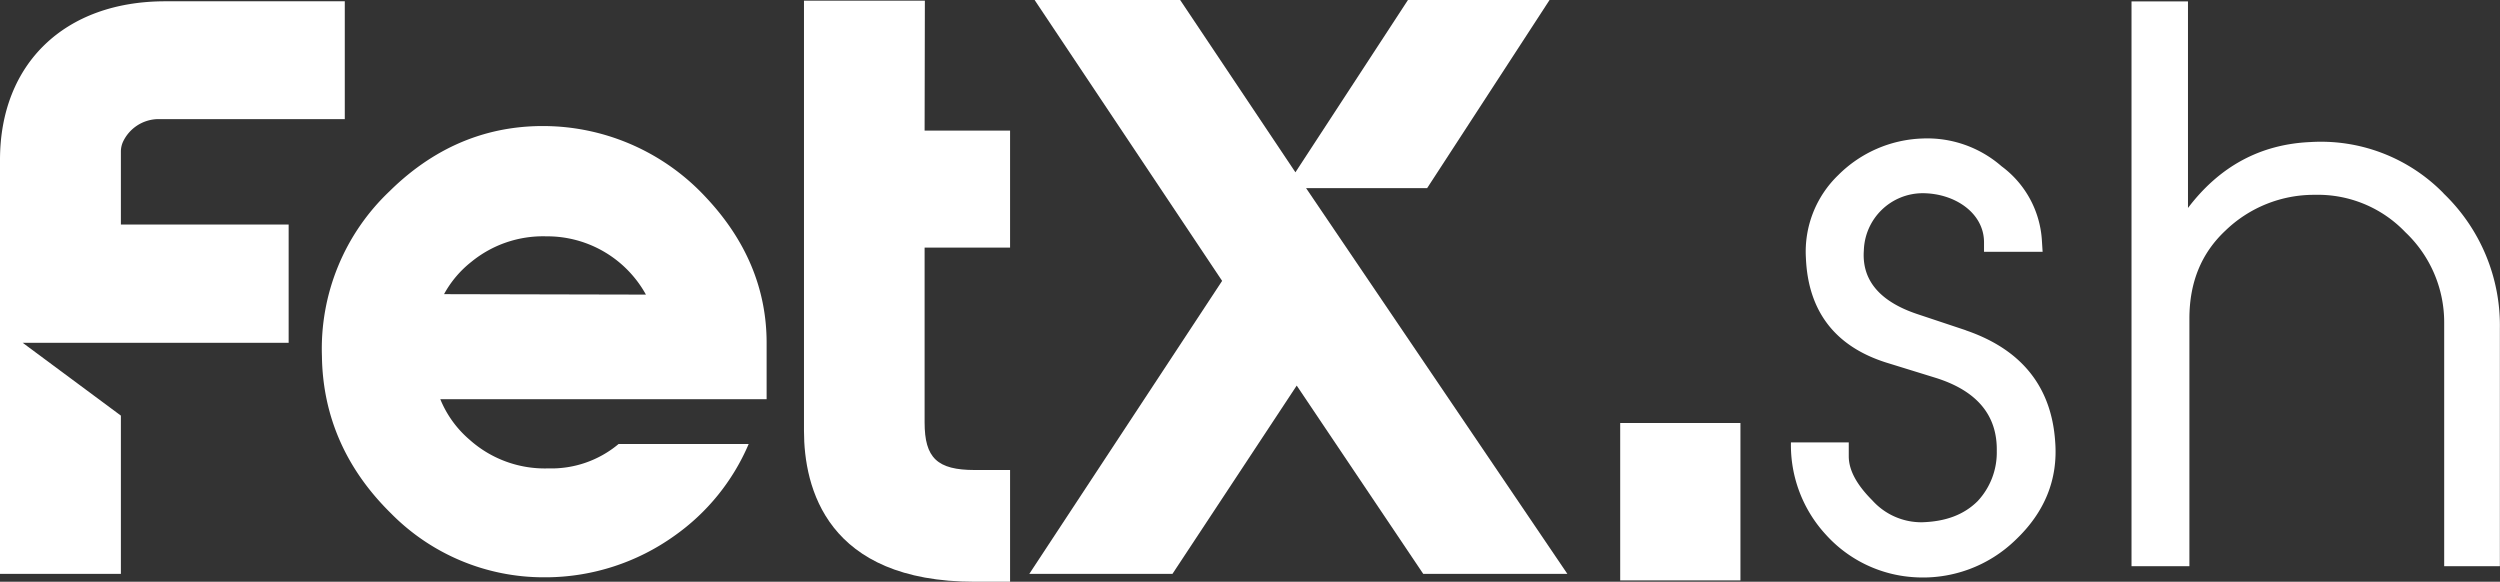 <svg xmlns="http://www.w3.org/2000/svg" viewBox="0 0 386.11 89.85"><rect x="0" y="0" width="386.11" height="89.85" fill="#333333" stroke="none"/><defs><style>.cls-1{fill:#fff;}</style></defs><g id="Layer_2" data-name="Layer 2"><path class="cls-1" d="M18.67,23.4A3.69,3.69,0,0,1,19,21.89a6.1,6.1,0,0,1,5.25-3.49c.37,0,.78,0,1.24,0H53.25V.2H25.52C10,.2,0,9.82,0,24.71V88.63H18.67V64.19L3.5,52.94H44.58V34.68H18.67Z"/><path class="cls-1" d="M85.93,19.53c-9.79-.57-18.45,2.79-25.76,10A33.49,33.49,0,0,0,49.72,55c.12,9.27,3.7,17.45,10.68,24.3a33.09,33.09,0,0,0,23.65,9.86h.47a34.34,34.34,0,0,0,19.6-6.38,33.33,33.33,0,0,0,11.51-14.21H95.54a16.14,16.14,0,0,1-10.87,3.77,17.41,17.41,0,0,1-12.16-4.44A16.34,16.34,0,0,1,68,61.65h50.4V52.94c0-8.34-3.18-15.91-9.45-22.54a34.34,34.34,0,0,0-23-10.87M68.58,45.43a16.26,16.26,0,0,1,4.23-5,17.49,17.49,0,0,1,11.55-3.93,17.42,17.42,0,0,1,15.4,9Z"/><path class="cls-1" d="M142.84.1H124.17V66.55c0,8.7,3.43,23.3,26.42,23.3H156V72.59h-5.45c-5.8,0-7.75-1.86-7.75-7.35v-27H156V20.17h-13.2Z"/><polygon class="cls-1" points="220.41 29.06 239.32 0 217.45 0 200.07 26.61 182.27 0 159.79 0 188.75 43.38 158.97 88.63 181.08 88.63 200.27 59.55 219.81 88.63 242.07 88.63 201.72 29.06 220.41 29.06"/><rect class="cls-1" x="250.23" y="65.33" width="18.57" height="24.31"/><path class="cls-1" d="M303.59,51l-7.47-2.49c-5.77-1.93-8.6-5.21-8.26-9.84a9.11,9.11,0,0,1,9.05-8.83c5,0,9.51,3.06,9.51,7.58v1.47h9.05L315.35,37a15.4,15.4,0,0,0-6.22-11.32,17.45,17.45,0,0,0-12.22-4.29,19.29,19.29,0,0,0-13,5.65,16.41,16.41,0,0,0-5,12.79c.34,8.26,4.53,13.69,12.45,16.18L299,58.37c6.33,2,9.5,5.77,9.39,11.32a11,11,0,0,1-2.94,7.69c-2.15,2.15-5,3.17-8.6,3.28a10.19,10.19,0,0,1-7.69-3.39c-2.38-2.38-3.63-4.64-3.63-6.79V68.33h-8.93A20.39,20.39,0,0,0,282,82.58a20,20,0,0,0,13.69,6.57,20.51,20.51,0,0,0,15.61-5.77c4.53-4.3,6.56-9.39,6.11-15.17-.57-8.48-5.2-14.25-13.8-17.19"/><path class="cls-1" d="M377.4,29.86a26.5,26.5,0,0,0-20.59-7.92c-7.69.34-14,3.73-18.89,10.18V.22H329.2V87.45h8.94V49.21c0-5.55,1.81-10.07,5.55-13.58a19.67,19.67,0,0,1,13.8-5.54,18.68,18.68,0,0,1,14,5.77,19.16,19.16,0,0,1,6,14V87.45h8.6V50.79a28.27,28.27,0,0,0-8.71-20.93"/></g></svg>